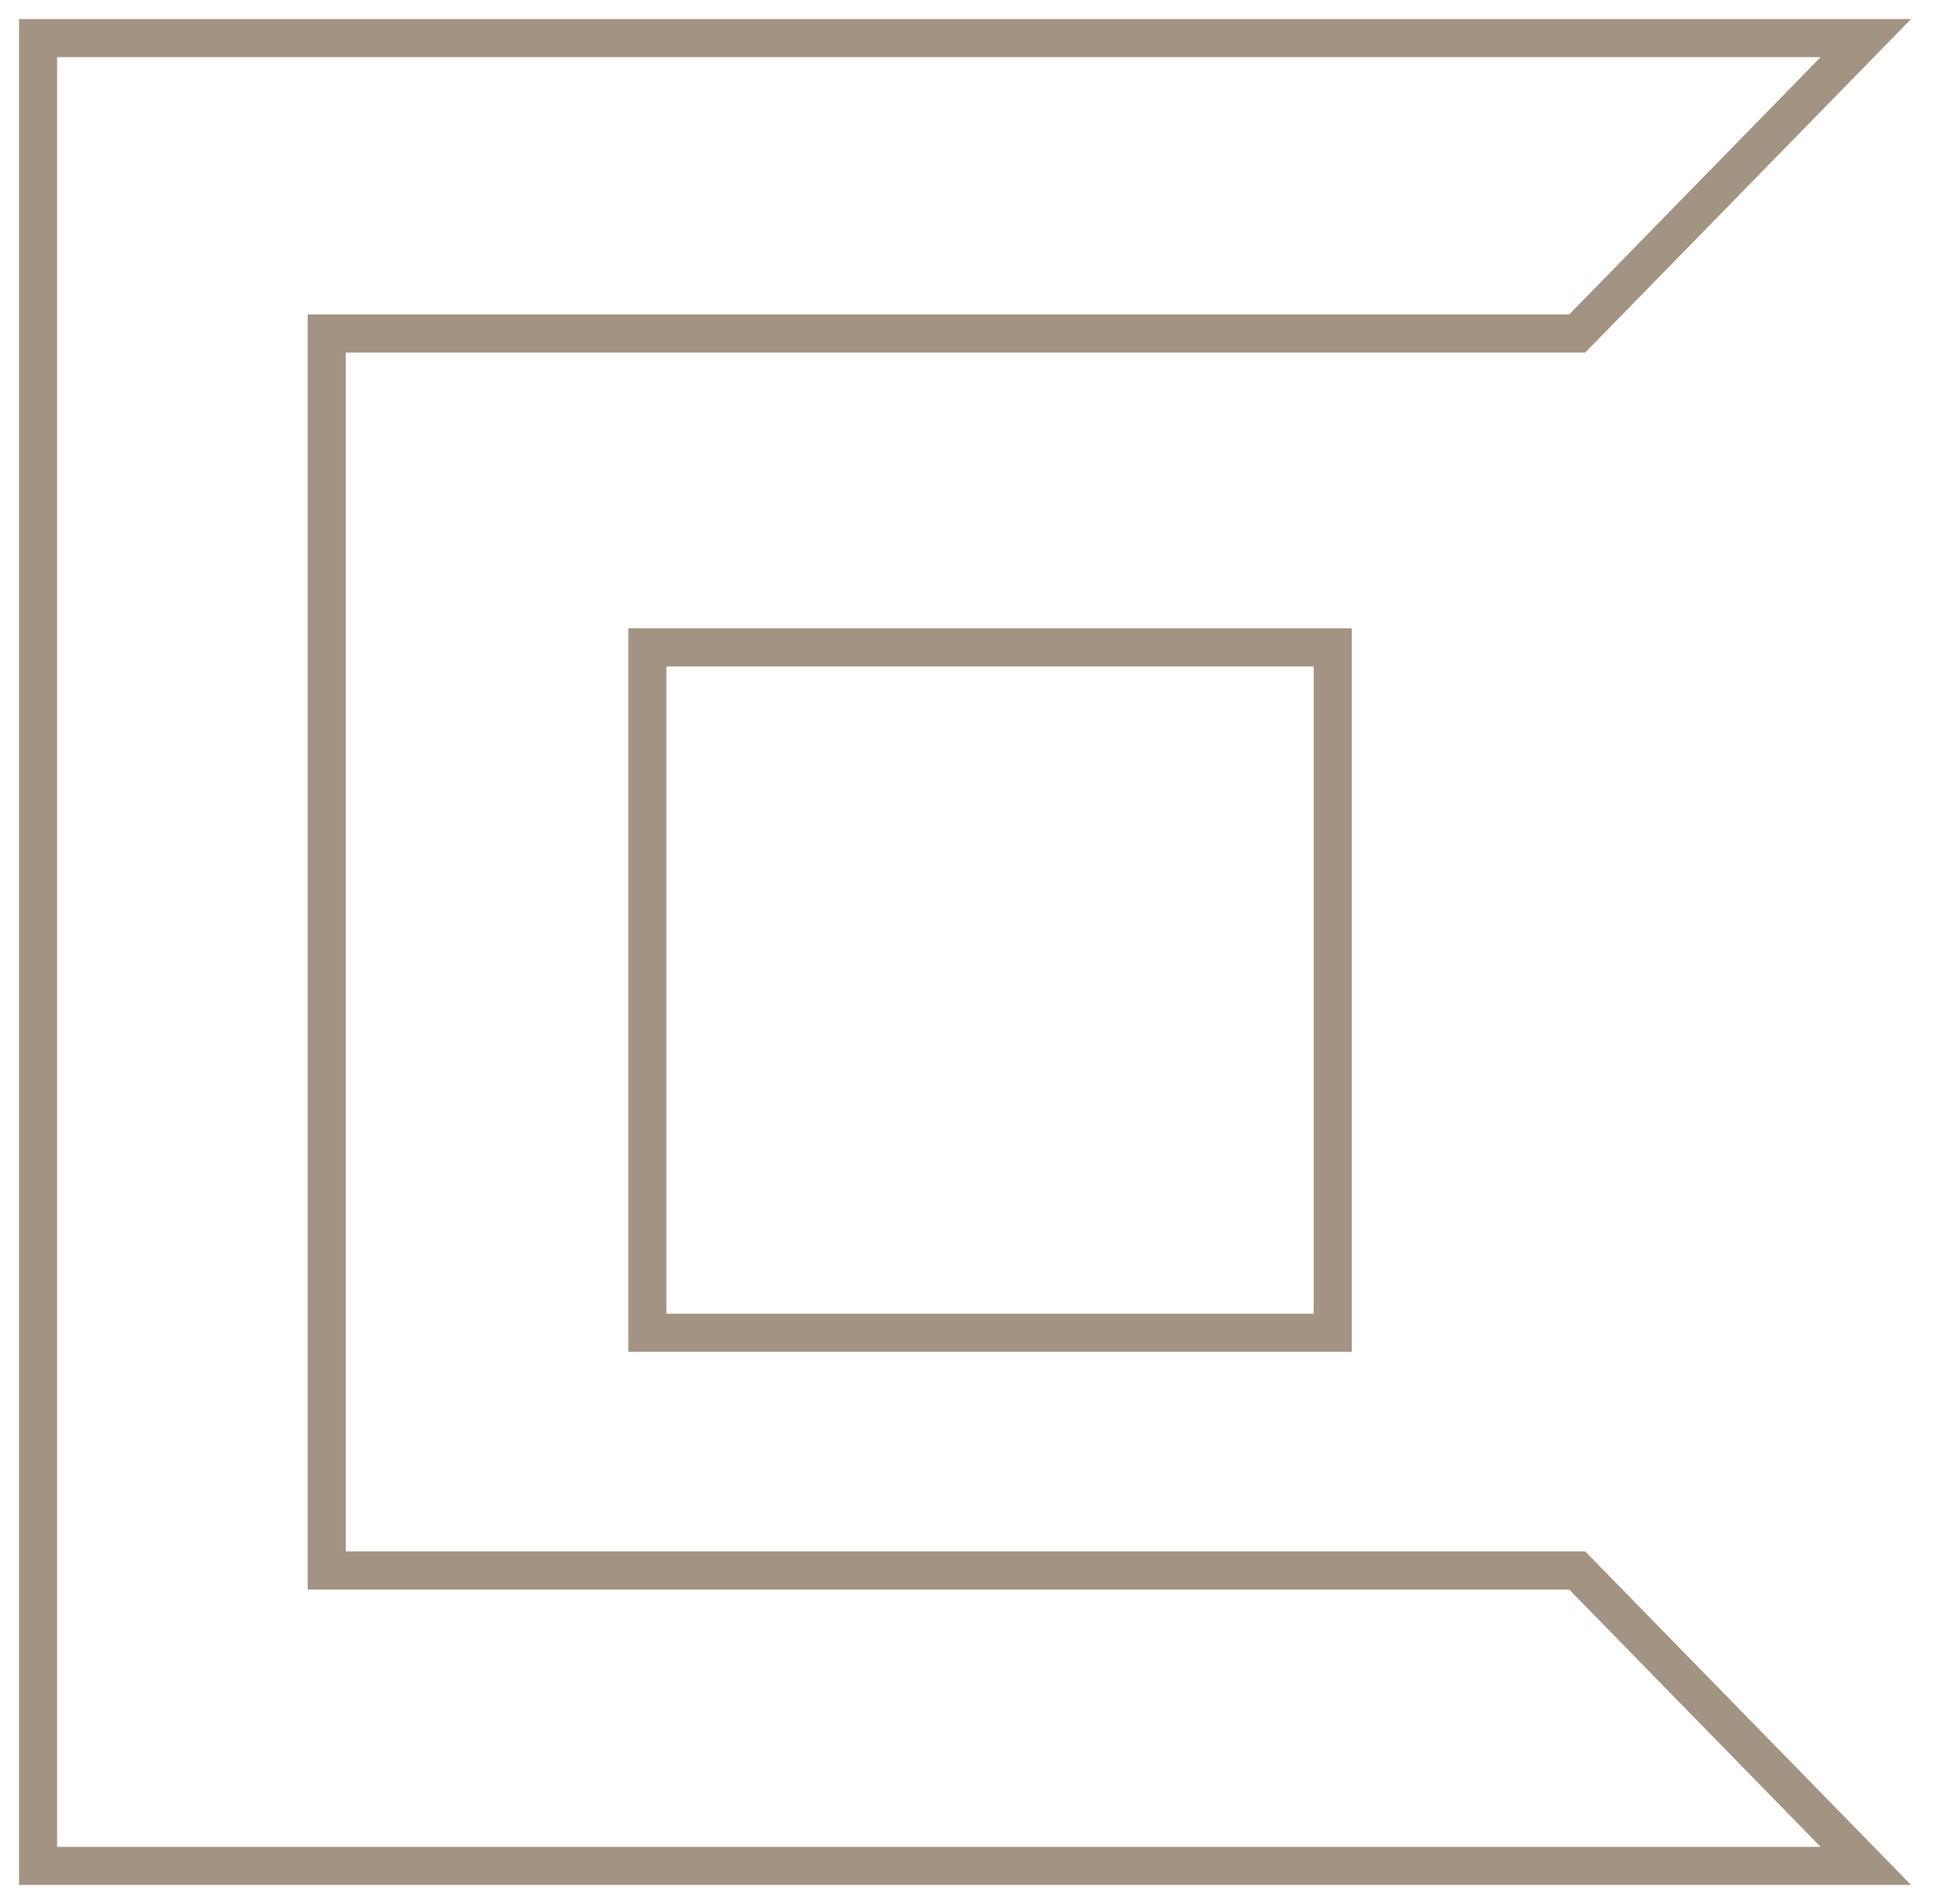 <svg height="50" viewBox="0 0 51 50" width="51" xmlns="http://www.w3.org/2000/svg"><g fill="none" fill-rule="evenodd" stroke="#a39383" transform="translate(1 1)"><path d="m0 0v48h48l-7.58-7.758h-32.839v-32.484h32.839l7.58-7.758z"/><path d="m16 34h18v-18h-18z"/></g></svg>
